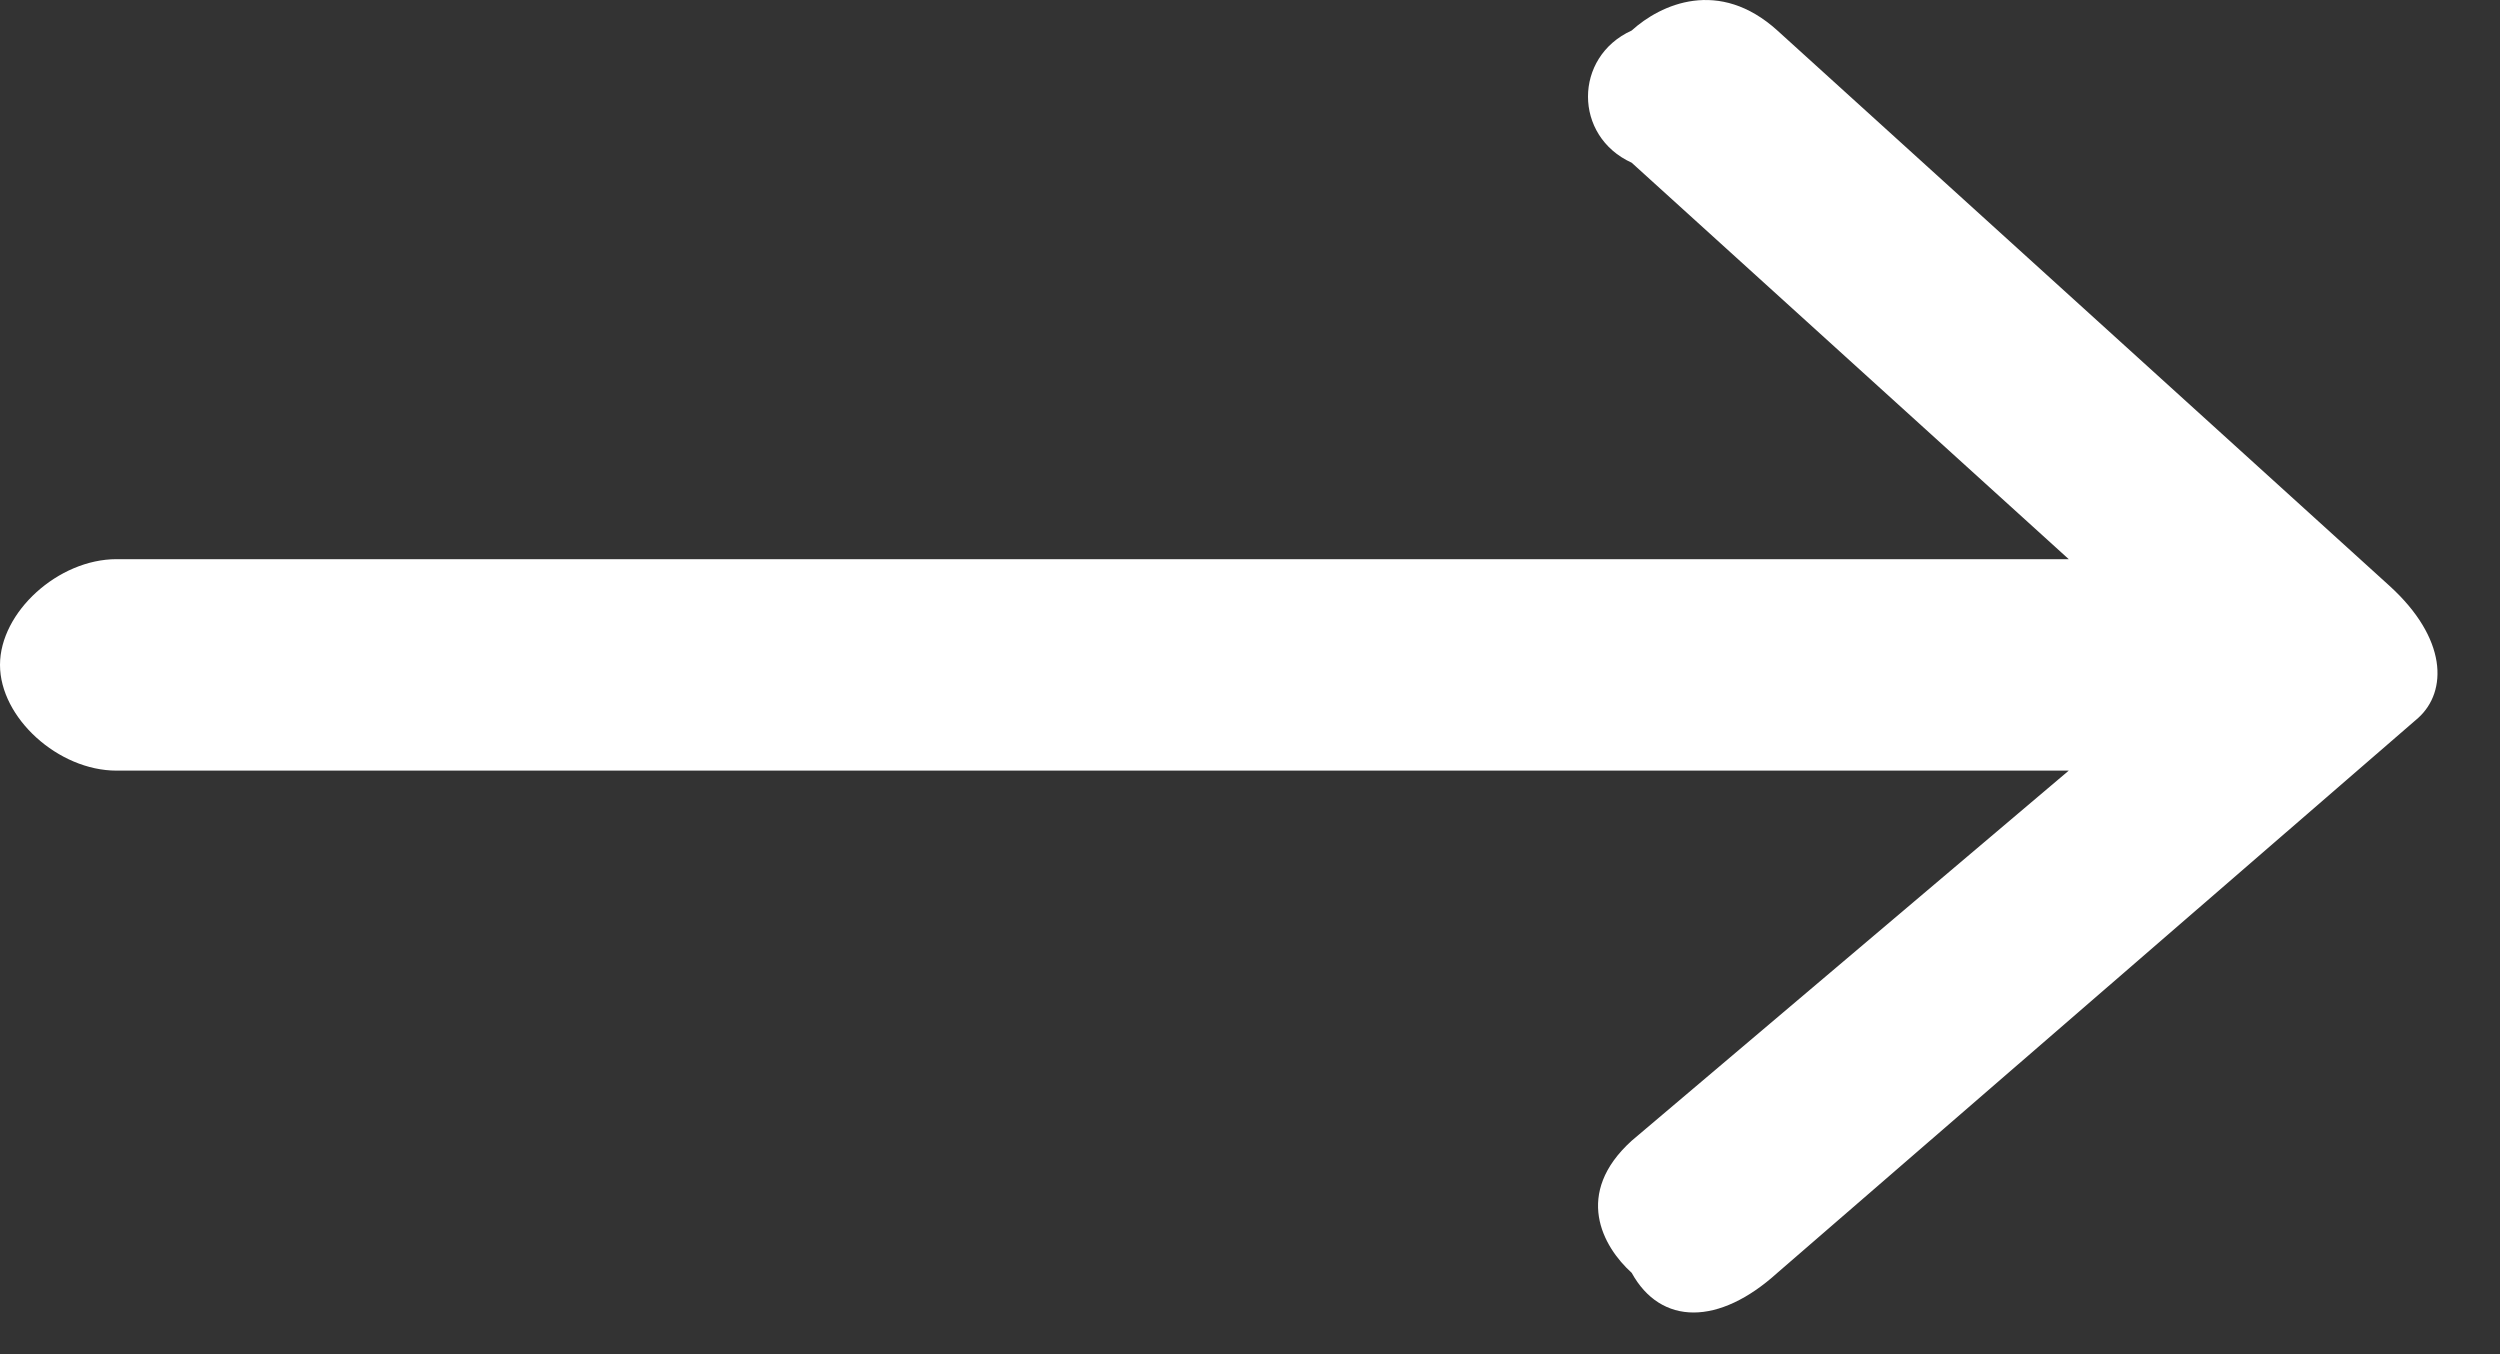 <?xml version="1.0" encoding="UTF-8"?>
<svg width="24px" height="13px" viewBox="0 0 24 13" version="1.1" xmlns="http://www.w3.org/2000/svg" xmlns:xlink="http://www.w3.org/1999/xlink">
    <rect x="0" y="0" width="24" height="13" fill="#333333" stroke="none"/>
    <title>fleche_2</title>
    <g id="Symbols" stroke="none" stroke-width="1" fill="none" fill-rule="evenodd">
        <g id="Group-8" transform="translate(-179, -19)" fill="#FFFFFF" fill-rule="nonzero">
            <g id="Group-2" transform="translate(18.5, 14)">
                <g id="fleche_2" transform="translate(160.5, 5)">
                    <path d="M22.937,5.622 L17.063,0.293 C16.503,-0.214 15.944,0.039 15.664,0.293 C15.105,0.547 15.105,1.308 15.664,1.562 L19.86,5.368 L1.119,5.368 C0.559,5.368 0,5.876 0,6.383 C0,6.891 0.559,7.398 1.119,7.398 L19.86,7.398 L15.664,10.951 C15.105,11.458 15.384,11.966 15.664,12.219 C15.944,12.727 16.503,12.727 17.063,12.219 L23.216,6.891 C23.496,6.637 23.496,6.129 22.937,5.622 Z" id="Path"></path>
                </g>
            </g>
        </g>
    </g>
</svg>